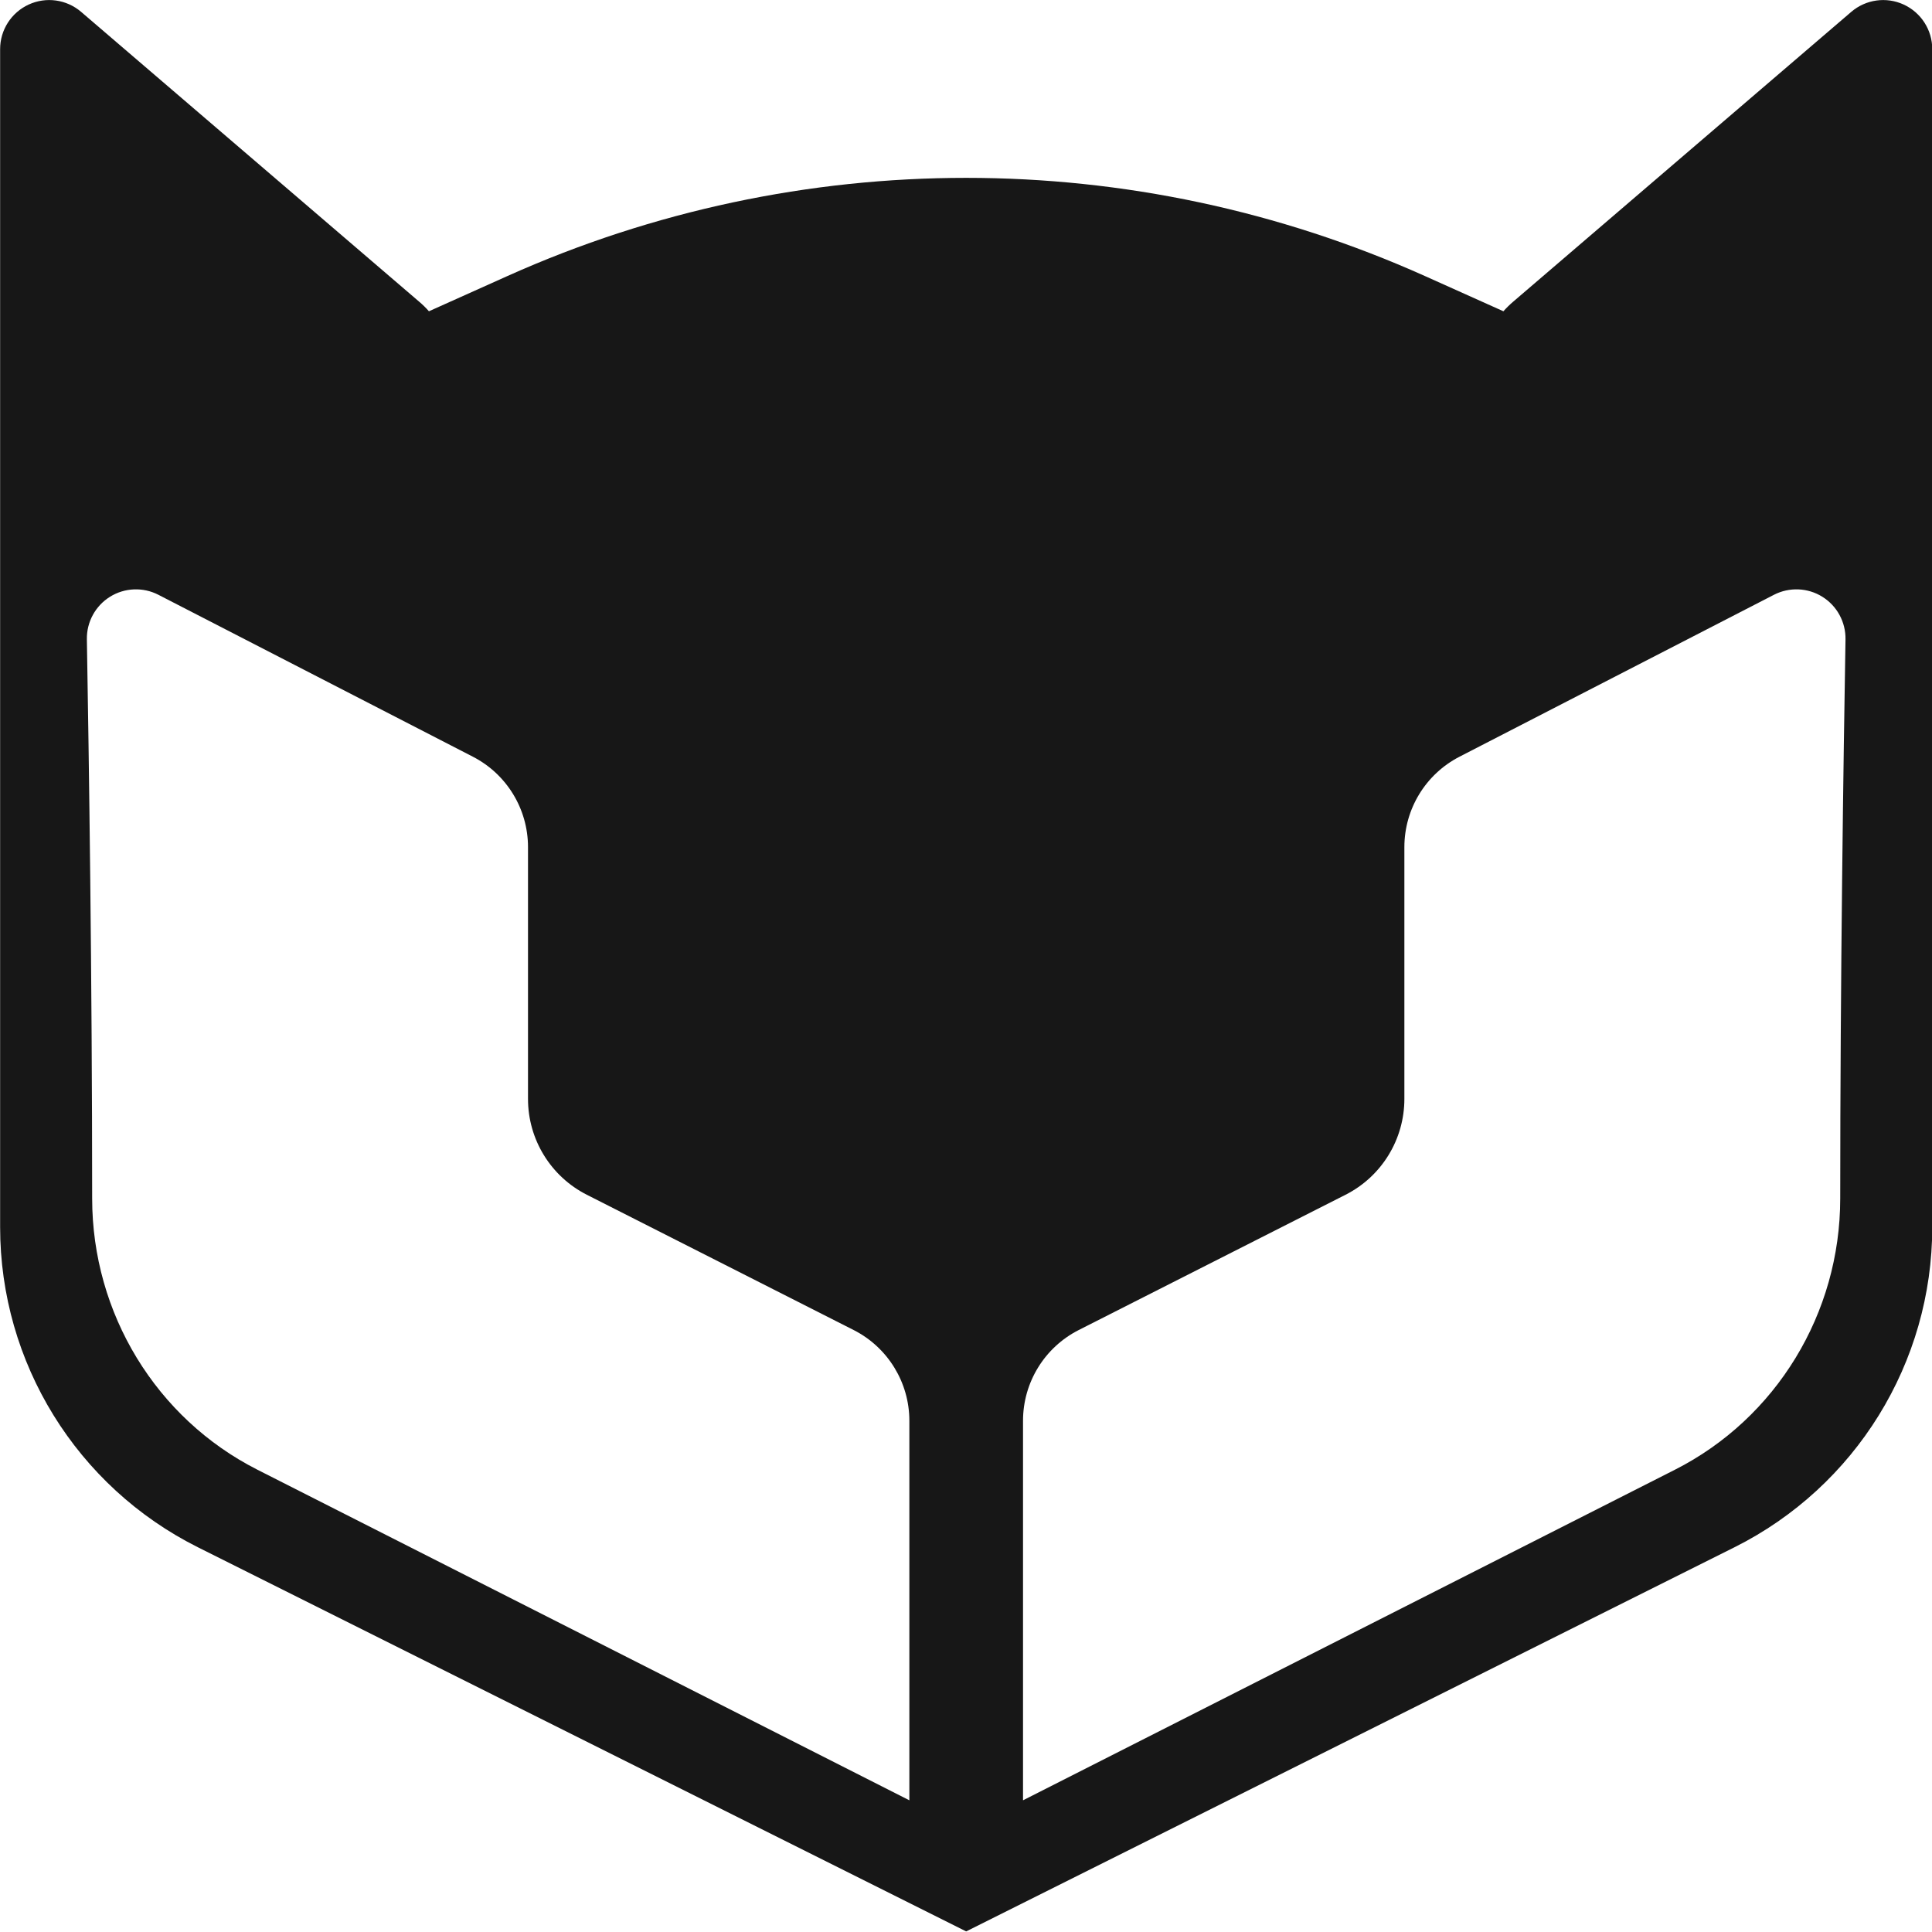 <?xml version="1.0" encoding="UTF-8" standalone="no"?>
<!DOCTYPE svg PUBLIC "-//W3C//DTD SVG 1.1//EN" "http://www.w3.org/Graphics/SVG/1.1/DTD/svg11.dtd">
<svg width="100%" height="100%" viewBox="0 0 60 60" version="1.1" xmlns="http://www.w3.org/2000/svg" xmlns:xlink="http://www.w3.org/1999/xlink" xml:space="preserve" xmlns:serif="http://www.serif.com/" style="fill-rule:evenodd;clip-rule:evenodd;stroke-linejoin:round;stroke-miterlimit:2;">
    <g transform="matrix(1,0,0,1,-40,-46)">
        <g transform="matrix(0.988,0,0,0.988,0.22,0.555)">
            <path d="M87.52,55.781C87.615,55.674 87.717,55.574 87.826,55.481C90.098,53.533 95.309,49.066 98.454,46.37C98.911,45.978 99.555,45.888 100.102,46.14C100.649,46.392 101,46.939 101,47.541L101,84.569C101,88.831 98.592,92.728 94.78,94.634C85.895,99.076 70.633,106.707 70.633,106.707C70.633,106.707 55.372,99.076 46.487,94.634C42.675,92.728 40.267,88.831 40.267,84.569L40.267,47.541C40.267,46.939 40.617,46.392 41.165,46.14C41.712,45.888 42.356,45.978 42.813,46.37C45.958,49.066 51.169,53.533 53.44,55.481C53.55,55.574 53.652,55.674 53.746,55.781L56.215,54.673C65.387,50.559 75.879,50.559 85.051,54.673L87.52,55.781ZM72.42,90.656C72.42,89.452 73.097,88.349 74.171,87.804C76.411,86.669 80.272,84.711 82.557,83.552C83.692,82.977 84.407,81.813 84.407,80.54C84.407,78.314 84.407,74.803 84.407,72.625C84.407,71.427 85.076,70.33 86.141,69.782C88.637,68.497 93.248,66.123 96.024,64.693C96.507,64.445 97.085,64.468 97.545,64.755C98.006,65.042 98.282,65.55 98.273,66.093C98.21,69.76 98.107,76.797 98.107,83.67C98.107,87.28 96.095,90.581 92.911,92.195L72.42,102.586L72.42,90.656ZM68.847,90.656C68.847,89.452 68.17,88.349 67.096,87.804C64.856,86.669 60.995,84.711 58.709,83.552C57.575,82.977 56.86,81.813 56.86,80.54C56.86,78.314 56.86,74.803 56.86,72.625C56.86,71.427 56.191,70.33 55.126,69.782C52.63,68.497 48.019,66.123 45.242,64.693C44.76,64.445 44.182,64.468 43.721,64.755C43.26,65.042 42.984,65.55 42.994,66.093C43.057,69.76 43.16,76.797 43.16,83.67C43.16,87.28 45.171,90.581 48.355,92.195L68.847,102.586L68.847,90.656Z" style="fill:rgb(23,23,23);"/>
        </g>
    </g>
</svg>

